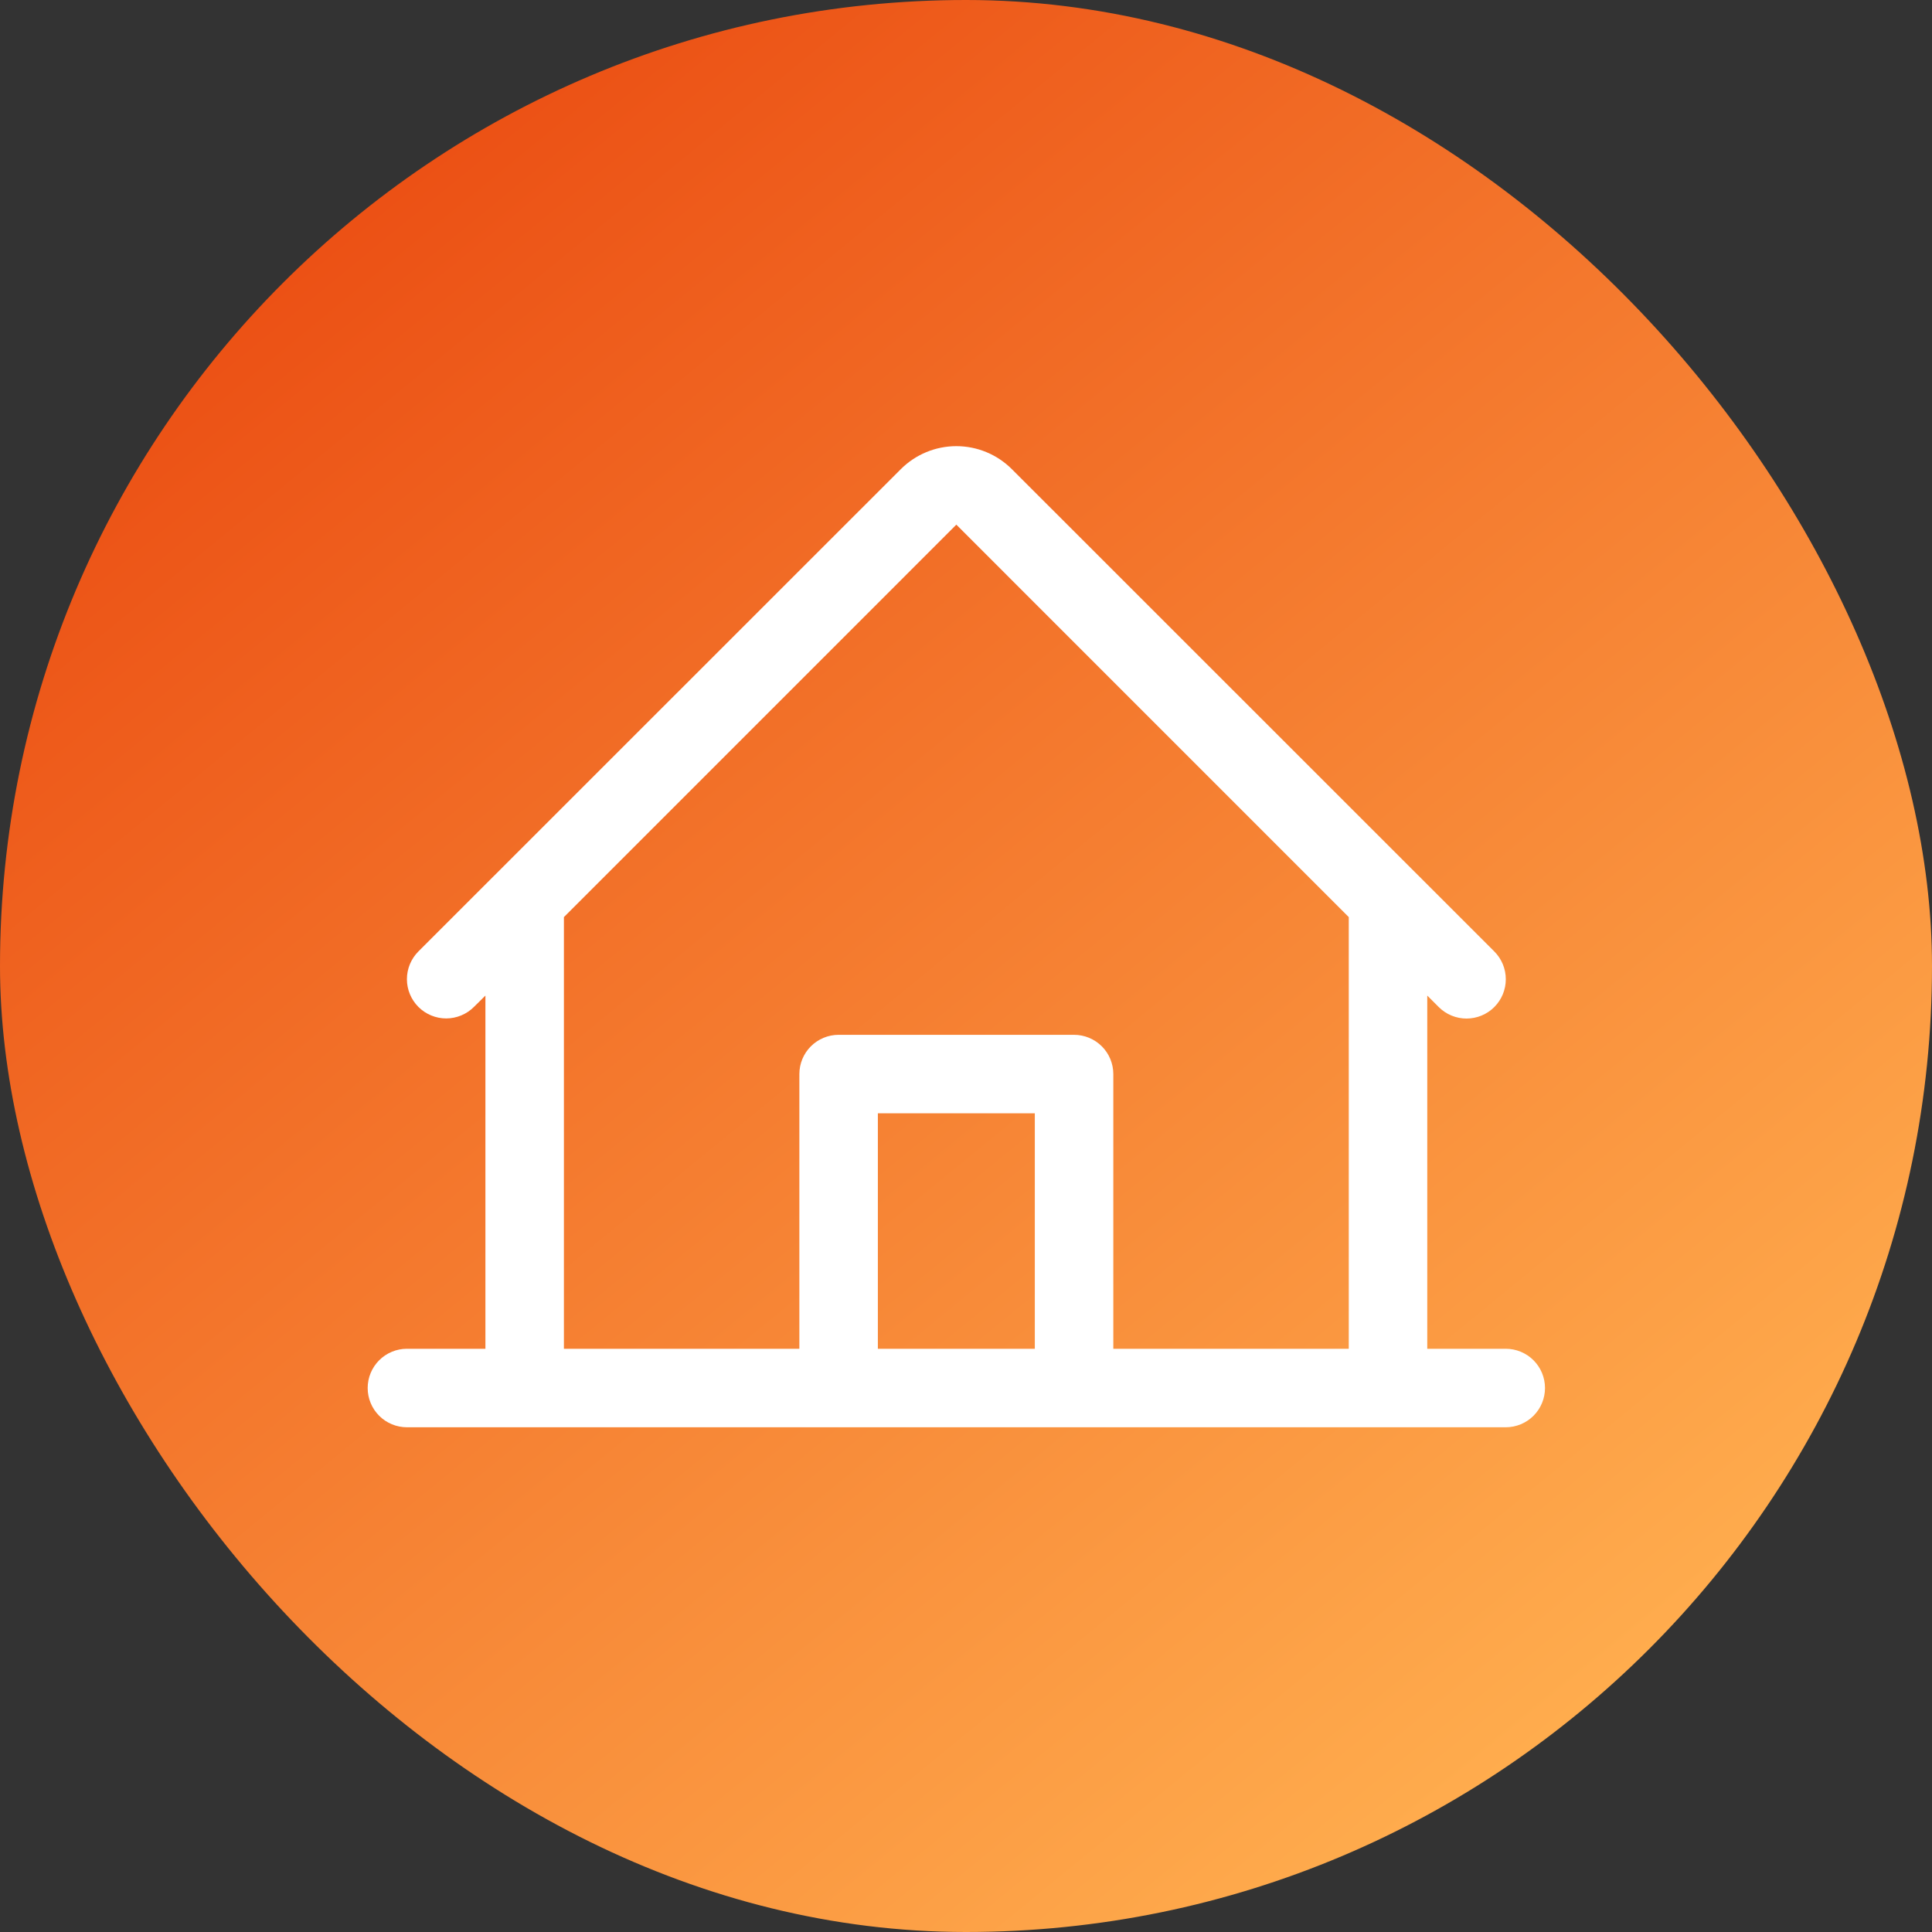 <?xml version="1.0" encoding="UTF-8"?> <svg xmlns="http://www.w3.org/2000/svg" width="100" height="100" viewBox="0 0 100 100" fill="none"><rect x="0" y="0" width="100" height="100" fill="#333333" stroke="none"/><rect width="100" height="100" rx="50" fill="url(#paint0_linear_9531_267)"></rect><path d="M77.938 69.812H73.875V51.531L74.469 52.125C74.851 52.507 75.368 52.72 75.908 52.72C76.448 52.719 76.965 52.505 77.346 52.123C77.727 51.741 77.941 51.224 77.94 50.684C77.94 50.145 77.725 49.627 77.343 49.246L52.372 24.282C51.61 23.521 50.577 23.093 49.5 23.093C48.423 23.093 47.39 23.521 46.628 24.282L21.657 49.246C21.276 49.627 21.062 50.144 21.062 50.683C21.062 51.222 21.277 51.738 21.658 52.119C22.039 52.5 22.556 52.714 23.095 52.714C23.633 52.713 24.15 52.499 24.531 52.118L25.125 51.531V69.812H21.062C20.524 69.812 20.007 70.026 19.626 70.407C19.245 70.788 19.031 71.305 19.031 71.844C19.031 72.382 19.245 72.899 19.626 73.28C20.007 73.661 20.524 73.875 21.062 73.875H77.938C78.476 73.875 78.993 73.661 79.374 73.28C79.755 72.899 79.969 72.382 79.969 71.844C79.969 71.305 79.755 70.788 79.374 70.407C78.993 70.026 78.476 69.812 77.938 69.812ZM29.188 47.469L49.5 27.156L69.812 47.469V69.812H57.625V55.594C57.625 55.055 57.411 54.538 57.03 54.157C56.649 53.777 56.133 53.562 55.594 53.562H43.406C42.867 53.562 42.351 53.777 41.97 54.157C41.589 54.538 41.375 55.055 41.375 55.594V69.812H29.188V47.469ZM53.562 69.812H45.438V57.625H53.562V69.812Z" fill="white"></path><defs><linearGradient id="paint0_linear_9531_267" x1="12" y1="12.5" x2="78" y2="93" gradientUnits="userSpaceOnUse"><stop stop-color="#EB4E13"></stop><stop offset="1" stop-color="#FFAD4E"></stop></linearGradient></defs></svg> 